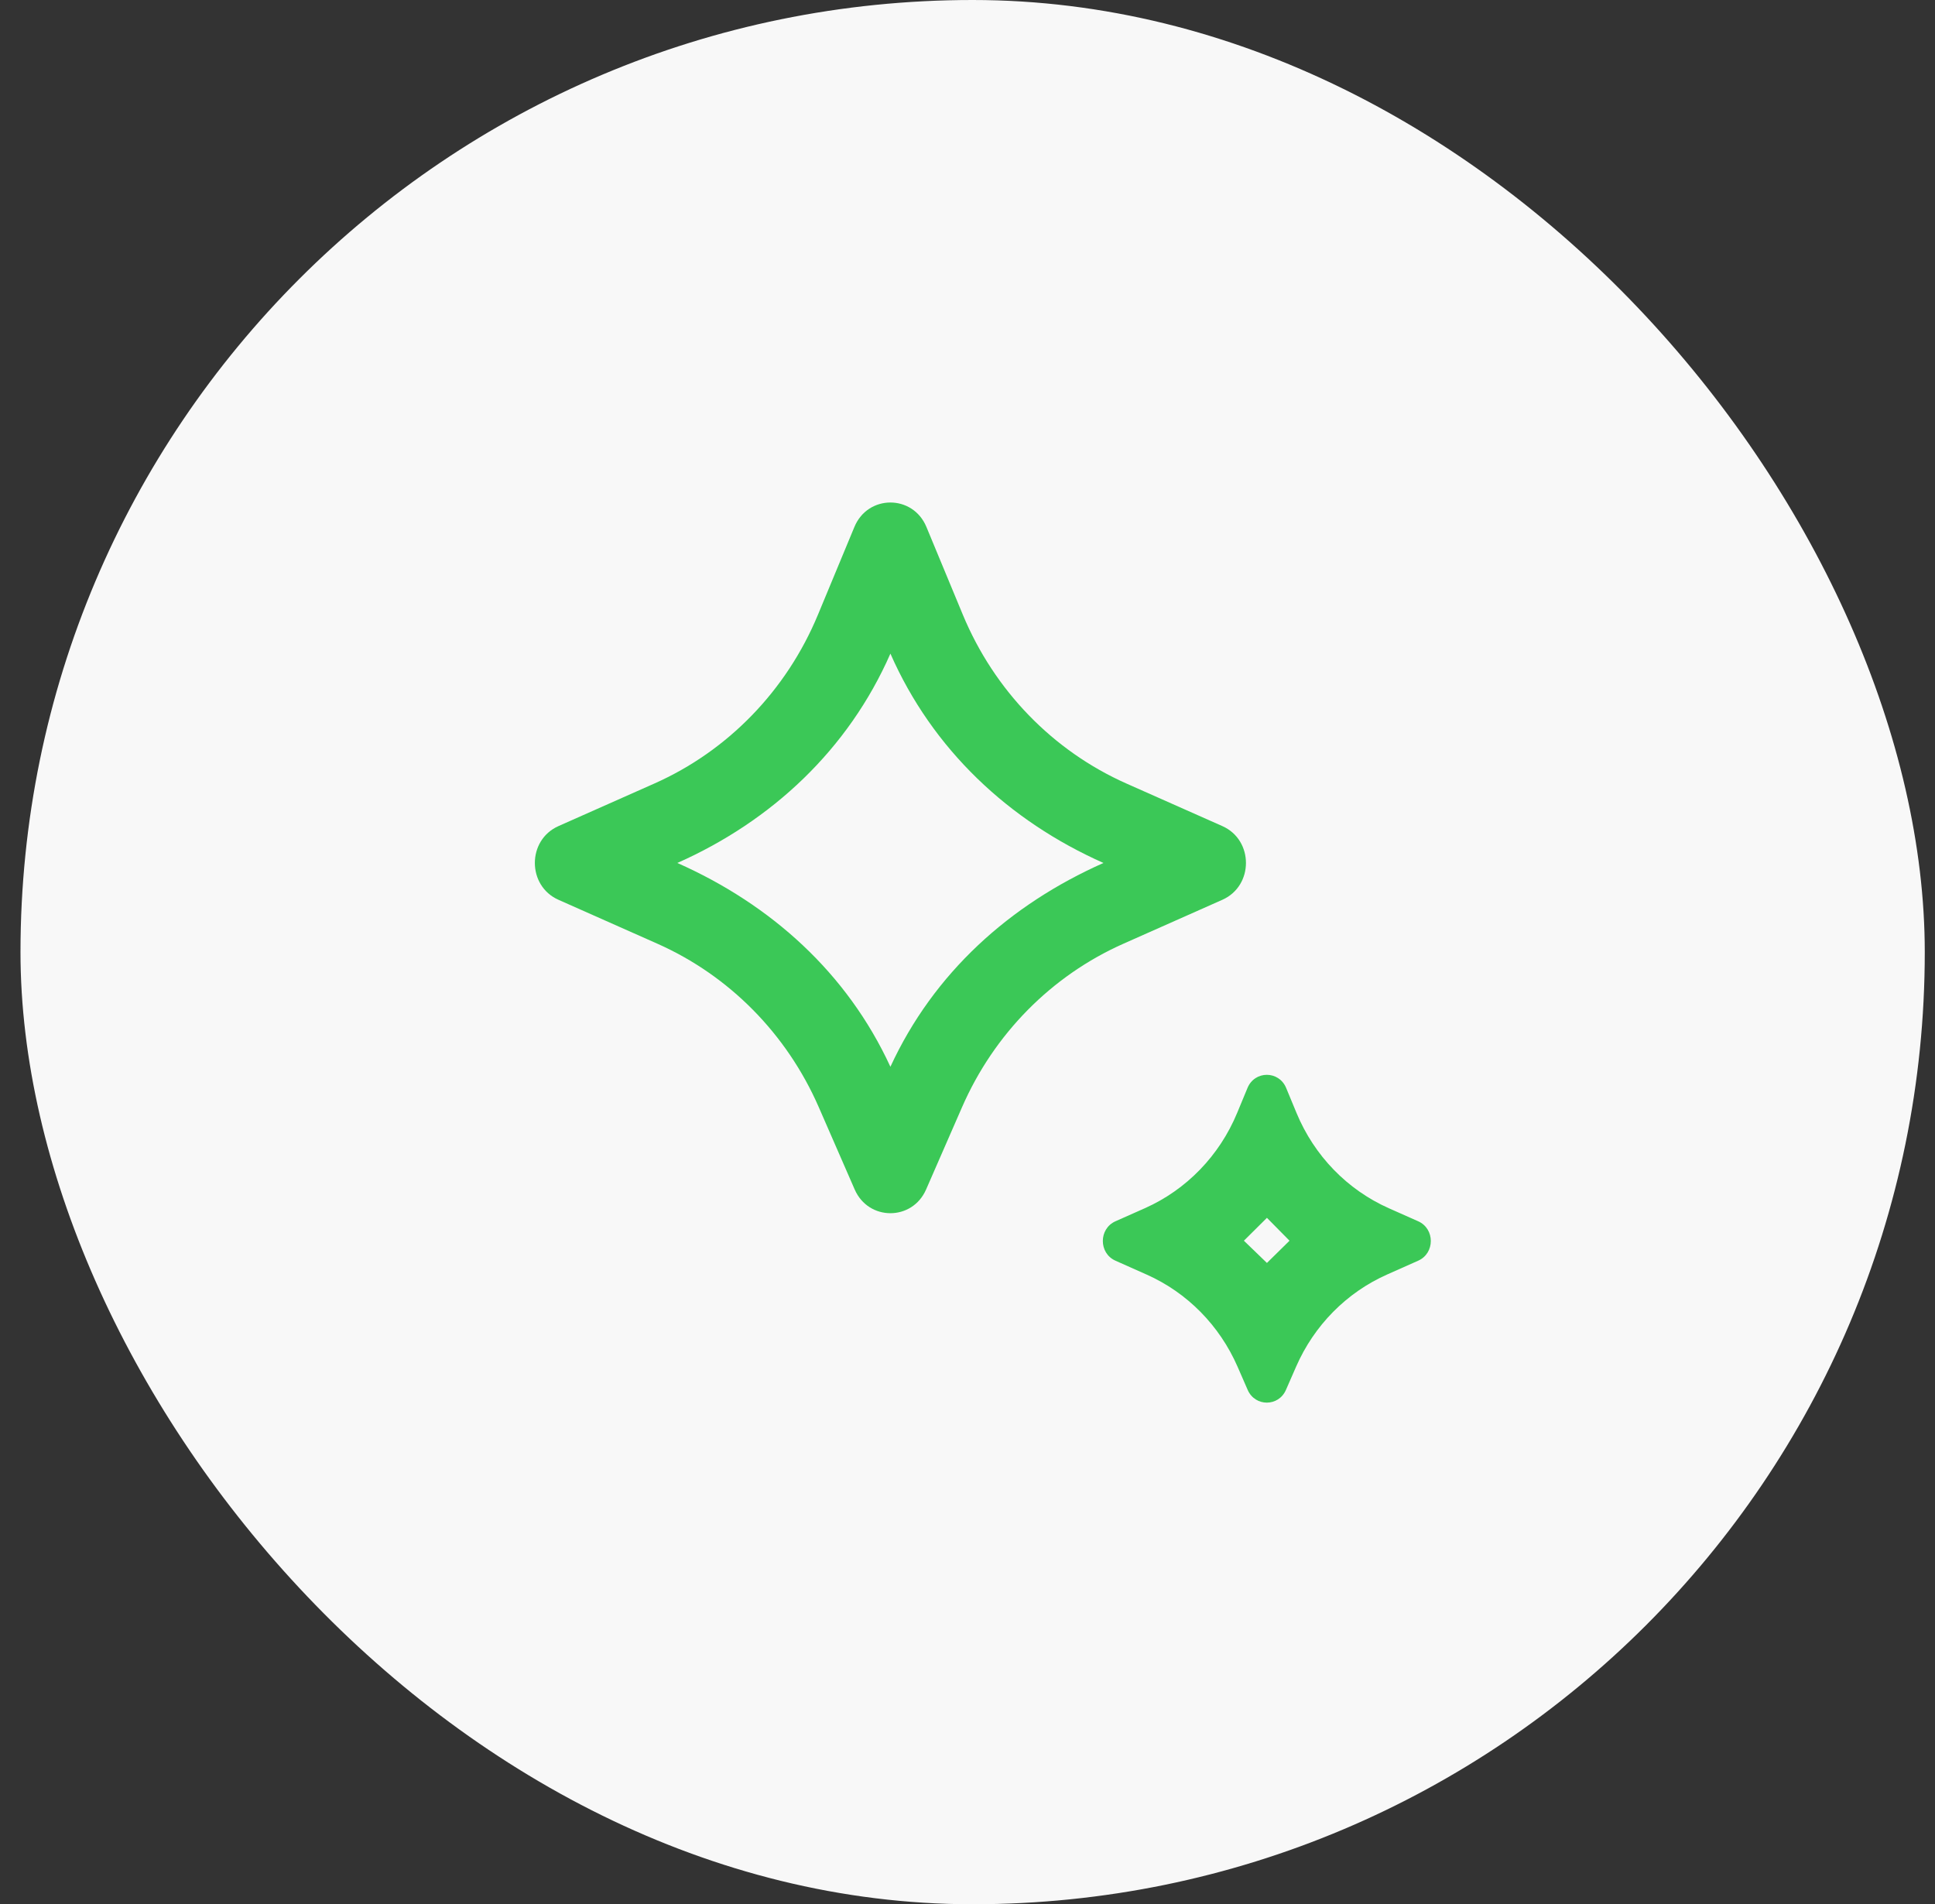 <svg width="63" height="62" viewBox="0 0 63 62" fill="none" xmlns="http://www.w3.org/2000/svg">
<rect x="0" y="0" width="63" height="62" fill="#333333" stroke="none"/>
<rect x="0.667" width="62" height="62" rx="31" fill="#F8F8F8"/>
<path d="M30.152 38.728C29.703 39.758 28.277 39.758 27.827 38.728L26.657 36.047C25.616 33.662 23.741 31.764 21.403 30.726L18.182 29.296C17.158 28.841 17.158 27.352 18.182 26.897L21.302 25.512C23.701 24.448 25.609 22.479 26.632 20.012L27.818 17.156C28.258 16.096 29.722 16.096 30.162 17.156L31.347 20.012C32.371 22.479 34.279 24.448 36.677 25.512L39.798 26.897C40.822 27.352 40.822 28.841 39.798 29.296L36.577 30.726C34.239 31.764 32.364 33.662 31.323 36.047L30.152 38.728ZM22.053 28.097C25.101 29.45 27.579 31.673 28.99 34.733C30.401 31.673 32.879 29.45 35.927 28.097C32.843 26.728 30.357 24.395 28.99 21.281C27.623 24.395 25.137 26.728 22.053 28.097ZM41.868 45.253L42.198 44.499C42.784 43.154 43.841 42.084 45.159 41.498L46.173 41.047C46.722 40.804 46.722 40.007 46.173 39.763L45.216 39.338C43.864 38.737 42.788 37.627 42.212 36.236L41.874 35.421C41.638 34.853 40.853 34.853 40.617 35.421L40.279 36.236C39.703 37.627 38.627 38.737 37.275 39.338L36.318 39.763C35.769 40.007 35.769 40.804 36.318 41.047L37.331 41.498C38.65 42.084 39.706 43.154 40.293 44.499L40.622 45.253C40.863 45.806 41.628 45.806 41.868 45.253ZM40.499 40.396L41.249 39.651L41.984 40.396L41.249 41.12L40.499 40.396Z" fill="#3BC857"/>
</svg>
